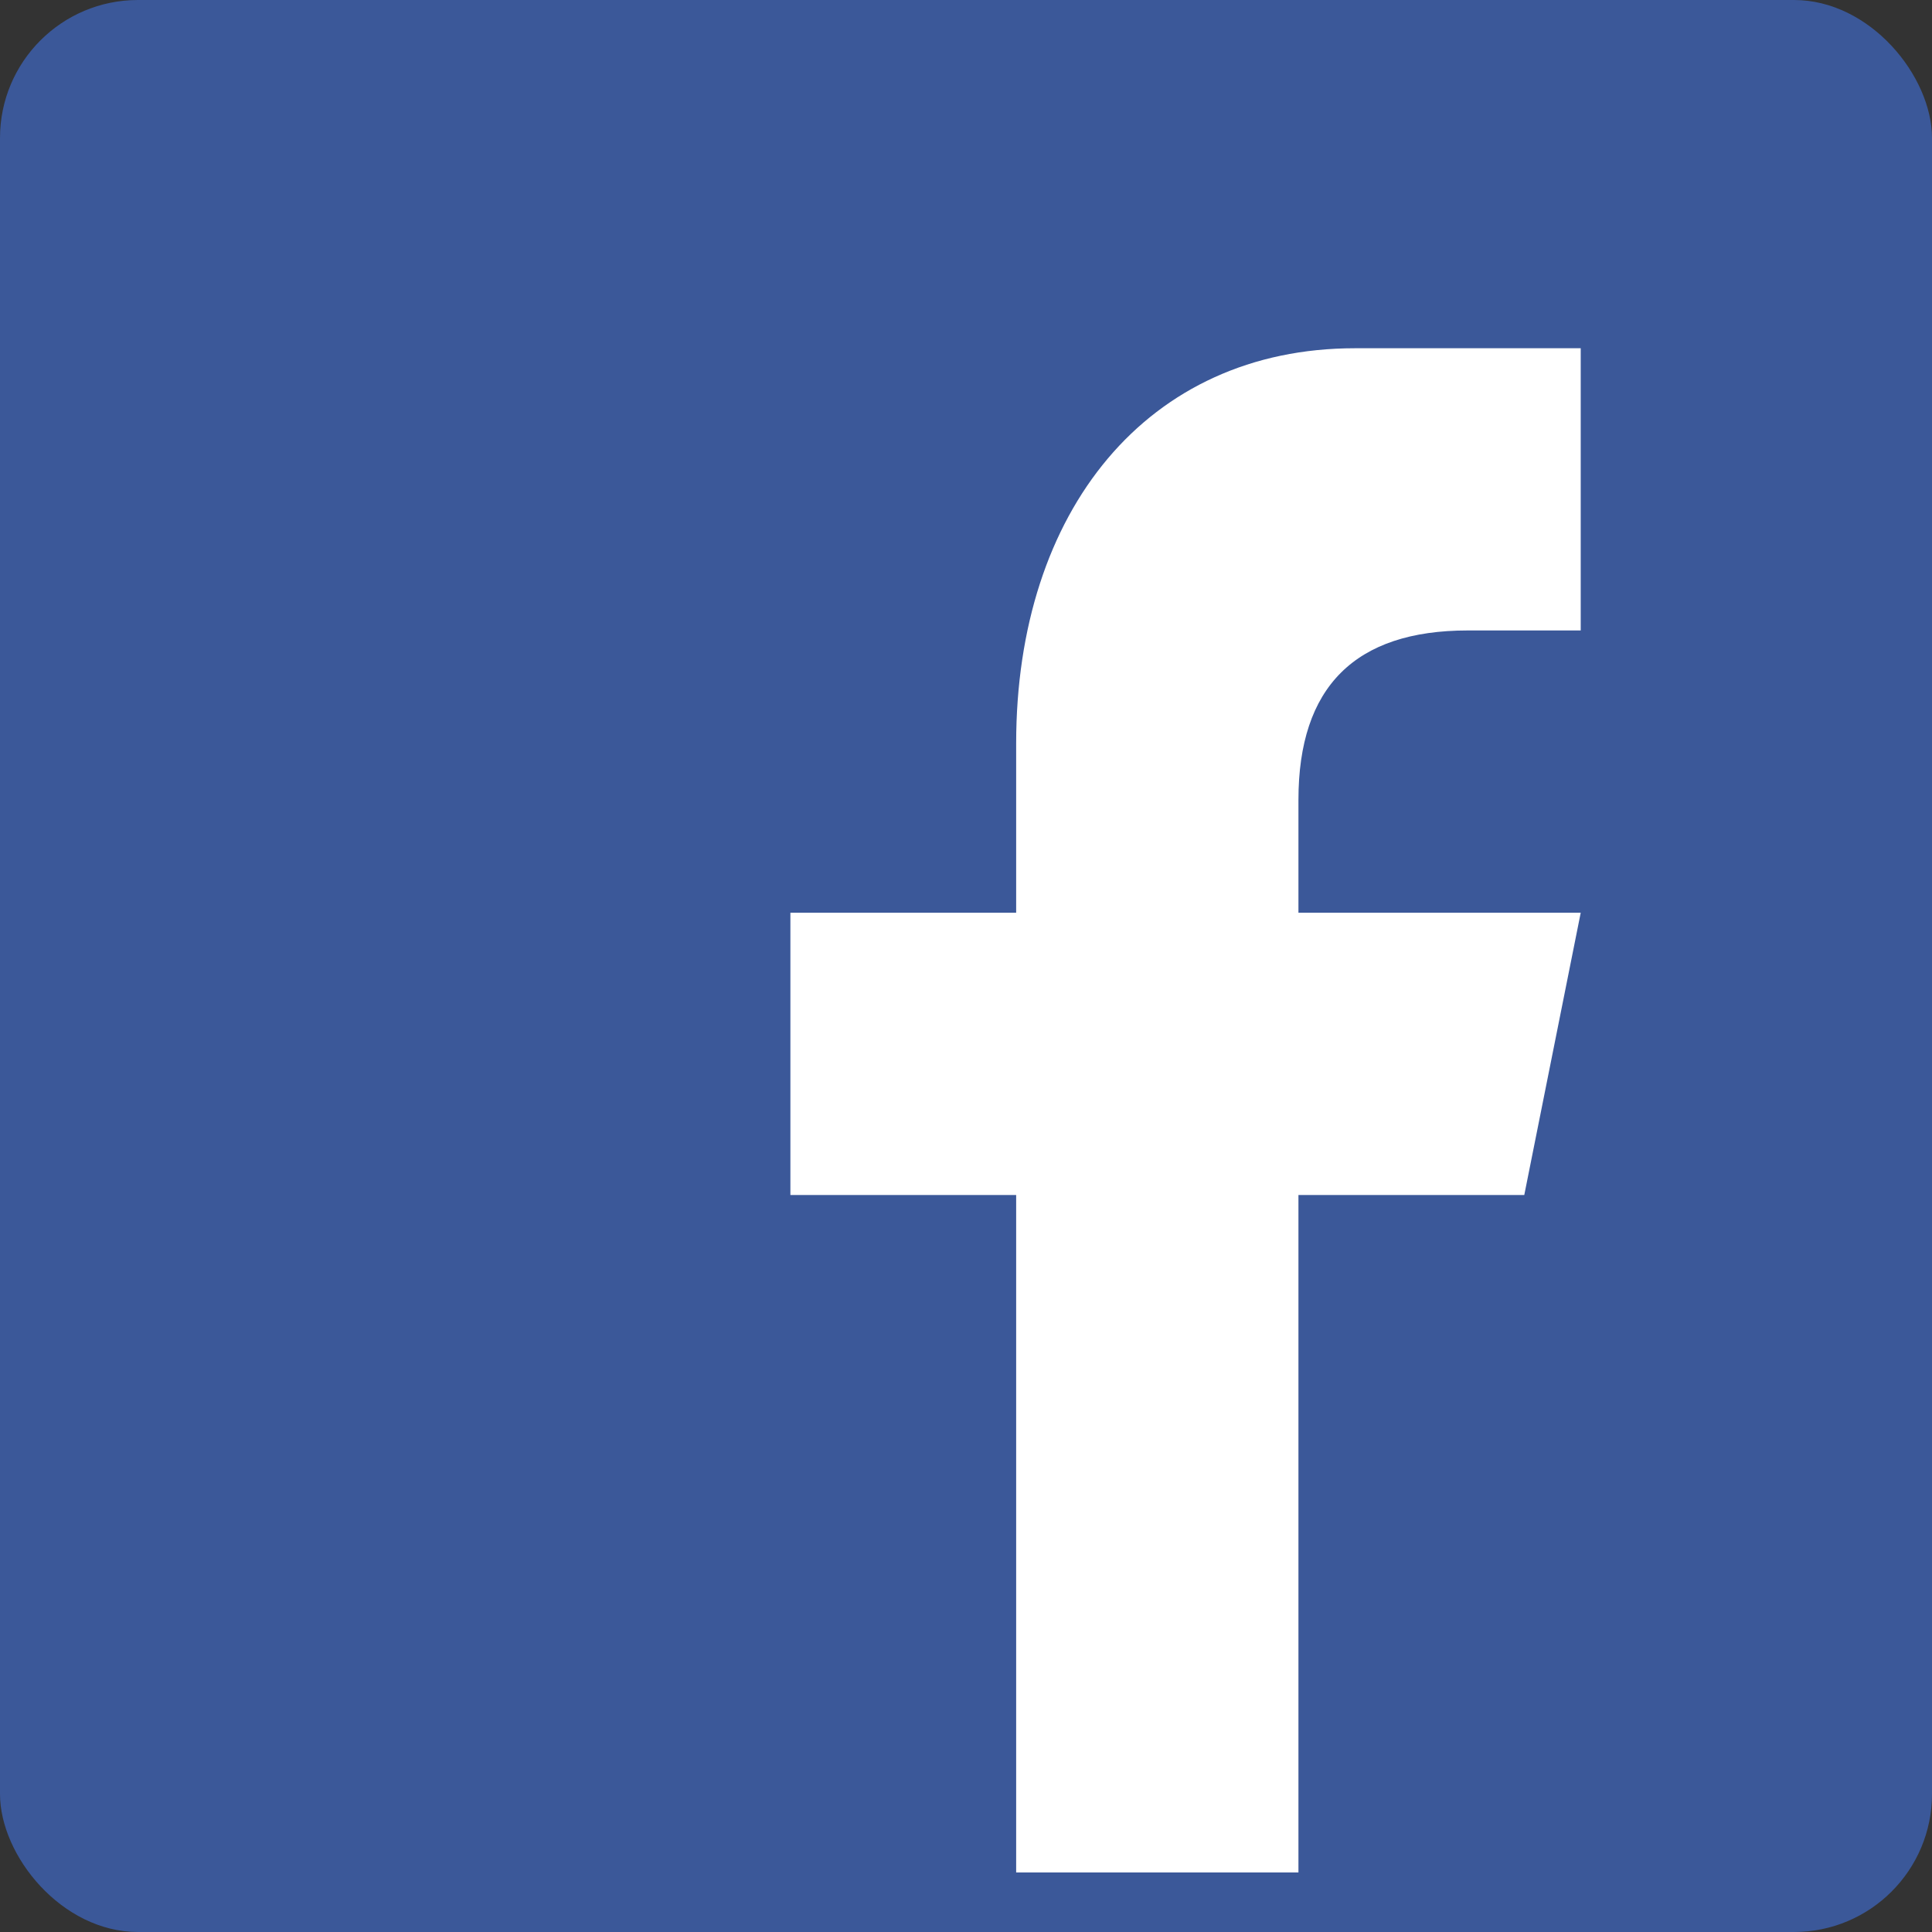 <?xml version="1.0" encoding="UTF-8"?>
<svg width="28px" height="28px" viewBox="0 0 28 28" version="1.1" xmlns="http://www.w3.org/2000/svg" xmlns:xlink="http://www.w3.org/1999/xlink">
    <rect x="0" y="0" width="28" height="28" fill="#333333" stroke="none"/>
    <!-- Generator: Sketch 54.1 (76490) - https://sketchapp.com -->
    <title>fb-icon</title>
    <desc>Created with Sketch.</desc>
    <g id="Novedades-Desktop" stroke="none" stroke-width="1" fill="none" fill-rule="evenodd">
        <g id="Vista-de-Nota" transform="translate(-132, -1102)">
            <g id="social-icons" transform="translate(132, 1062)">
                <g id="fb-icon" transform="translate(0, 40)">
                    <rect id="Rectangle-4" fill="#3B5899" x="0" y="0" width="28" height="28" rx="2"></rect>
                    <path d="M18.818,27.137 L18.818,17.319 L22.091,17.319 L22.909,13.228 L18.818,13.228 L18.818,11.592 C18.818,9.956 19.638,9.137 21.272,9.137 L22.909,9.137 L22.909,5.047 L19.637,5.047 C16.63,5.047 14.727,7.403 14.727,10.774 L14.727,13.228 L11.455,13.228 L11.455,17.319 L14.727,17.319 L14.727,27.137 L18.818,27.137 Z" id="Path" fill="#FFFFFF"></path>
                </g>
            </g>
        </g>
    </g>
</svg>